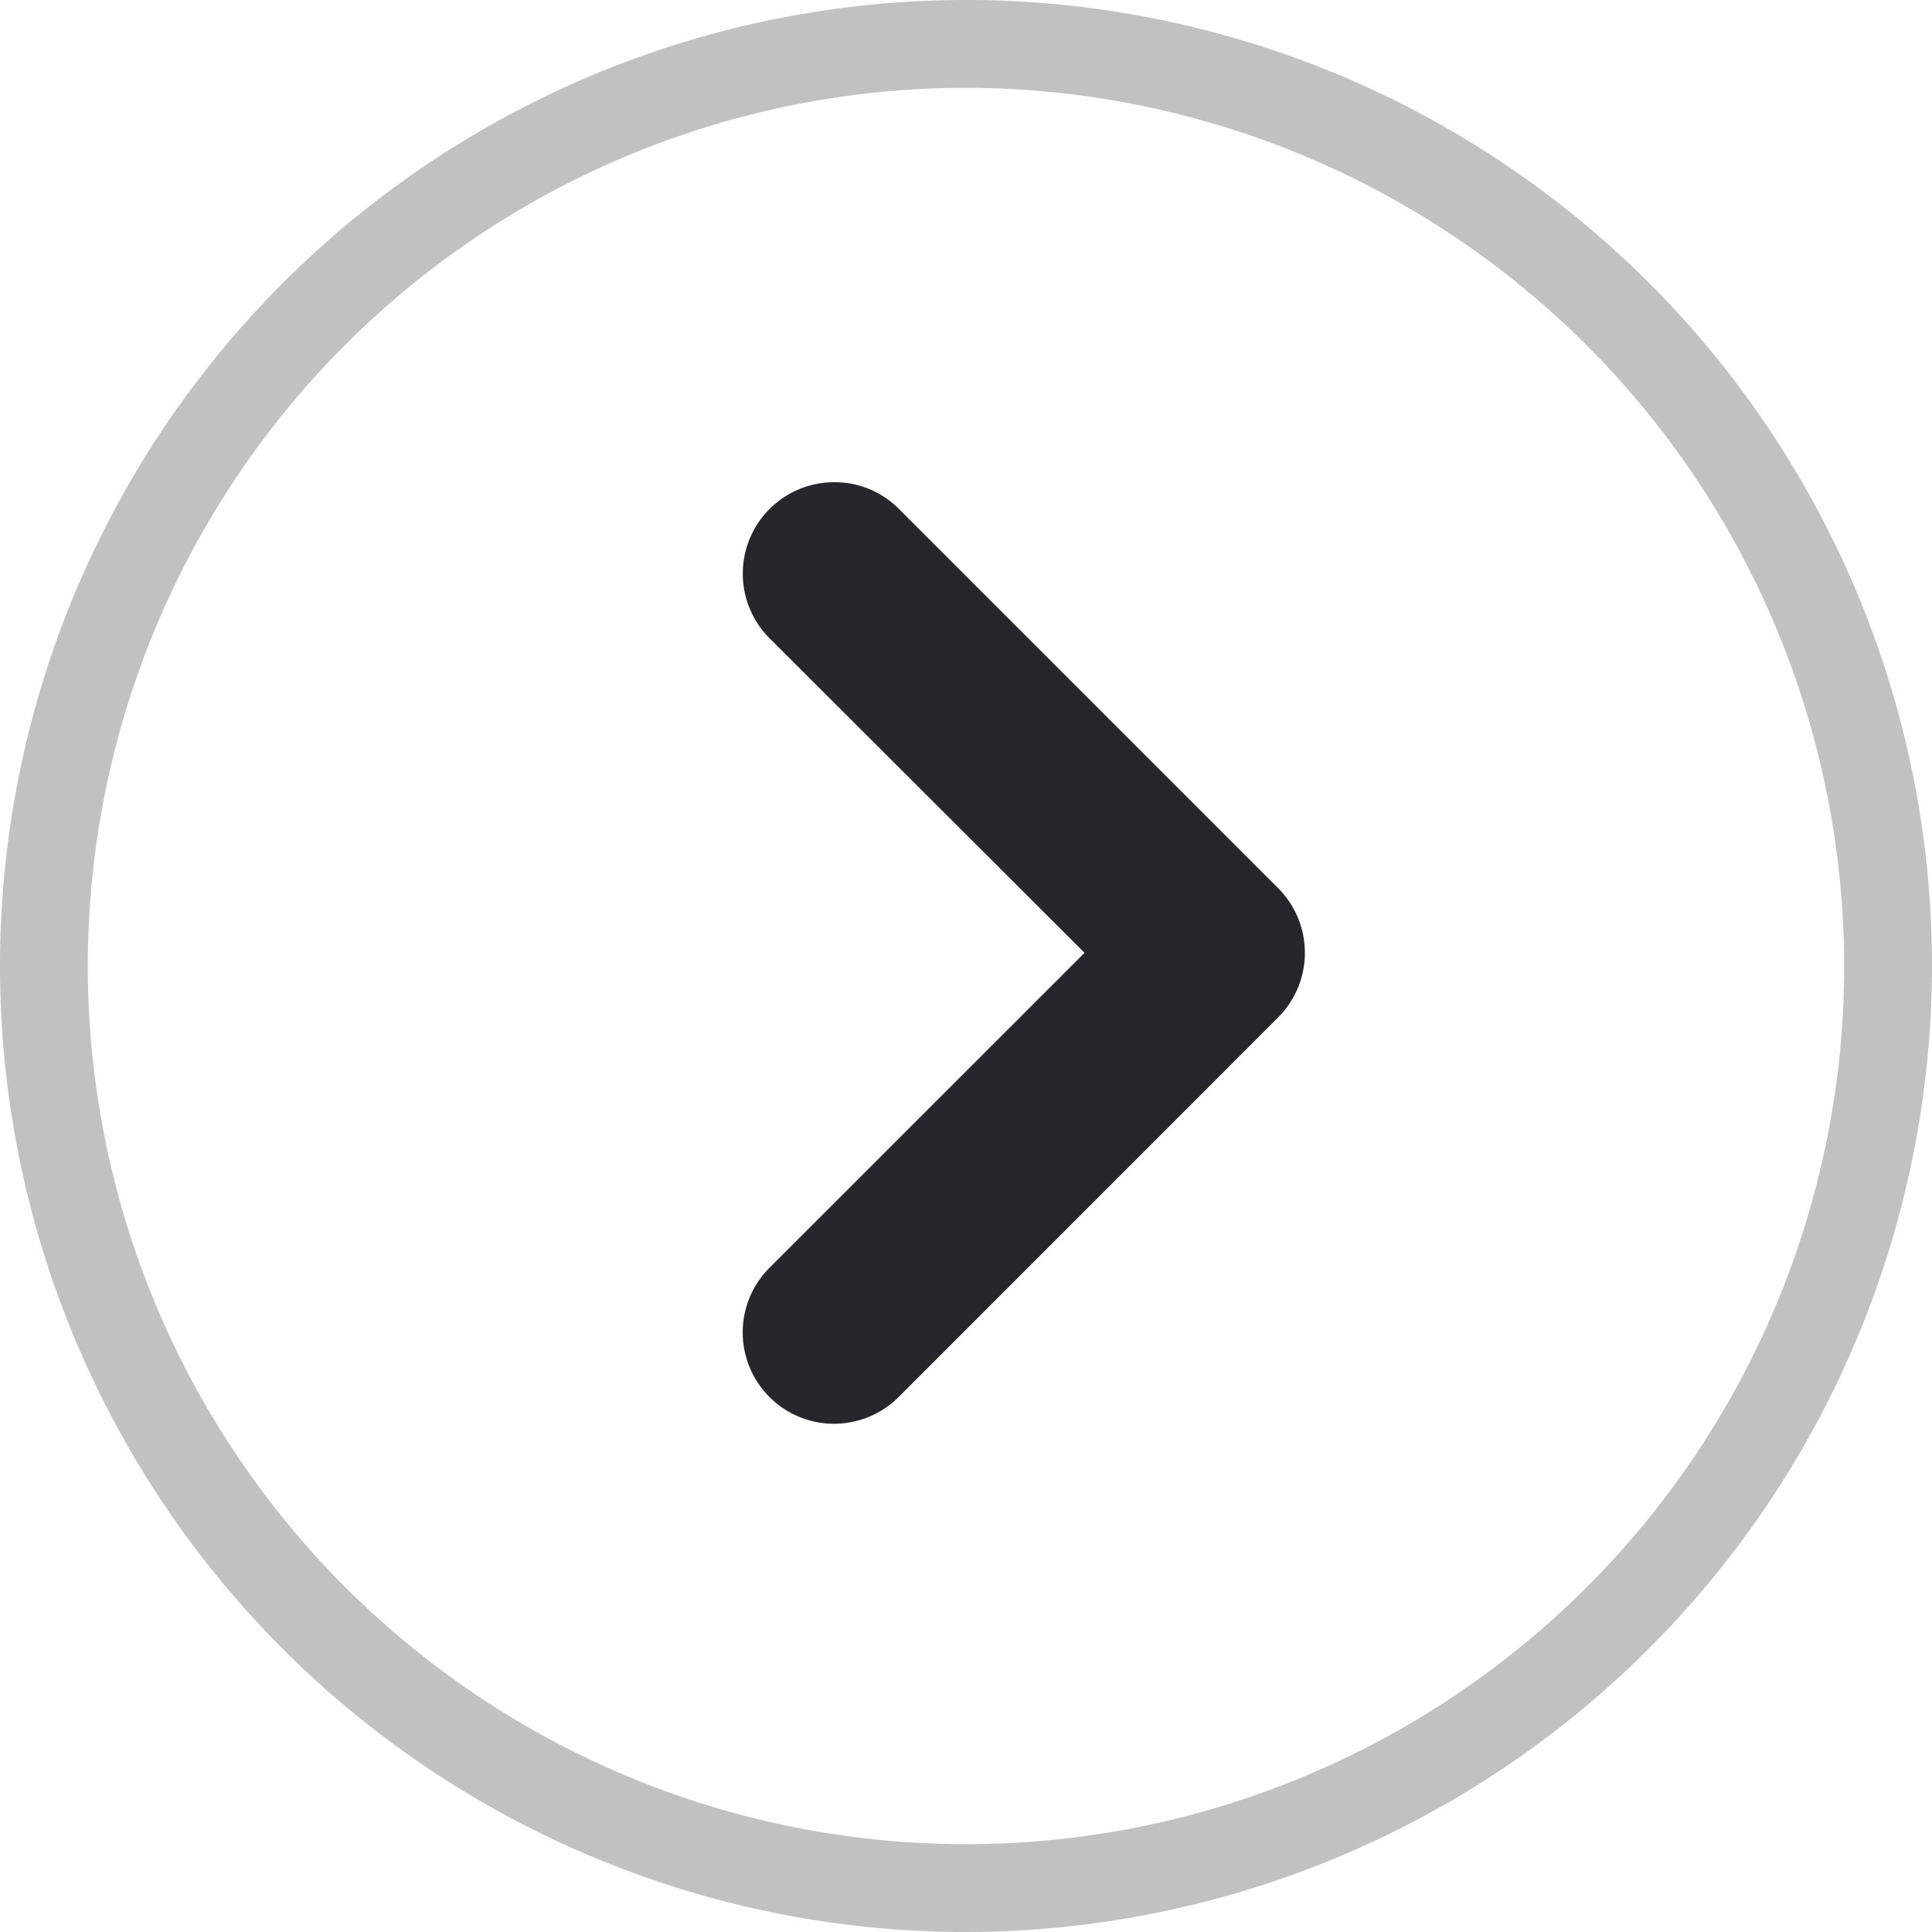<svg id="_" data-name="&gt;" xmlns="http://www.w3.org/2000/svg" xmlns:xlink="http://www.w3.org/1999/xlink" width="22" height="22" viewBox="0 0 22 22">
  <defs>
    <clipPath id="clip-path">
      <rect id="Rectangle_4283" data-name="Rectangle 4283" width="22" height="22" fill="none"/>
    </clipPath>
  </defs>
  <g id="Group_15910" data-name="Group 15910" clip-path="url(#clip-path)">
    <path id="Path_33855" data-name="Path 33855" d="M14.555,10.114,10.232,5.791a1.031,1.031,0,0,0-.735-.3h0a1.041,1.041,0,0,0-.733,1.778L12.35,10.85,8.762,14.437a1.04,1.04,0,1,0,1.471,1.471l4.322-4.323a1.042,1.042,0,0,0,0-1.471" fill="#27262d"/>
    <path id="Path_33856" data-name="Path 33856" d="M11,22A11,11,0,1,1,22,11,11.013,11.013,0,0,1,11,22M11,1A10,10,0,1,0,21,11,10.011,10.011,0,0,0,11,1" fill="#c1c1c1"/>
  </g>
</svg>
